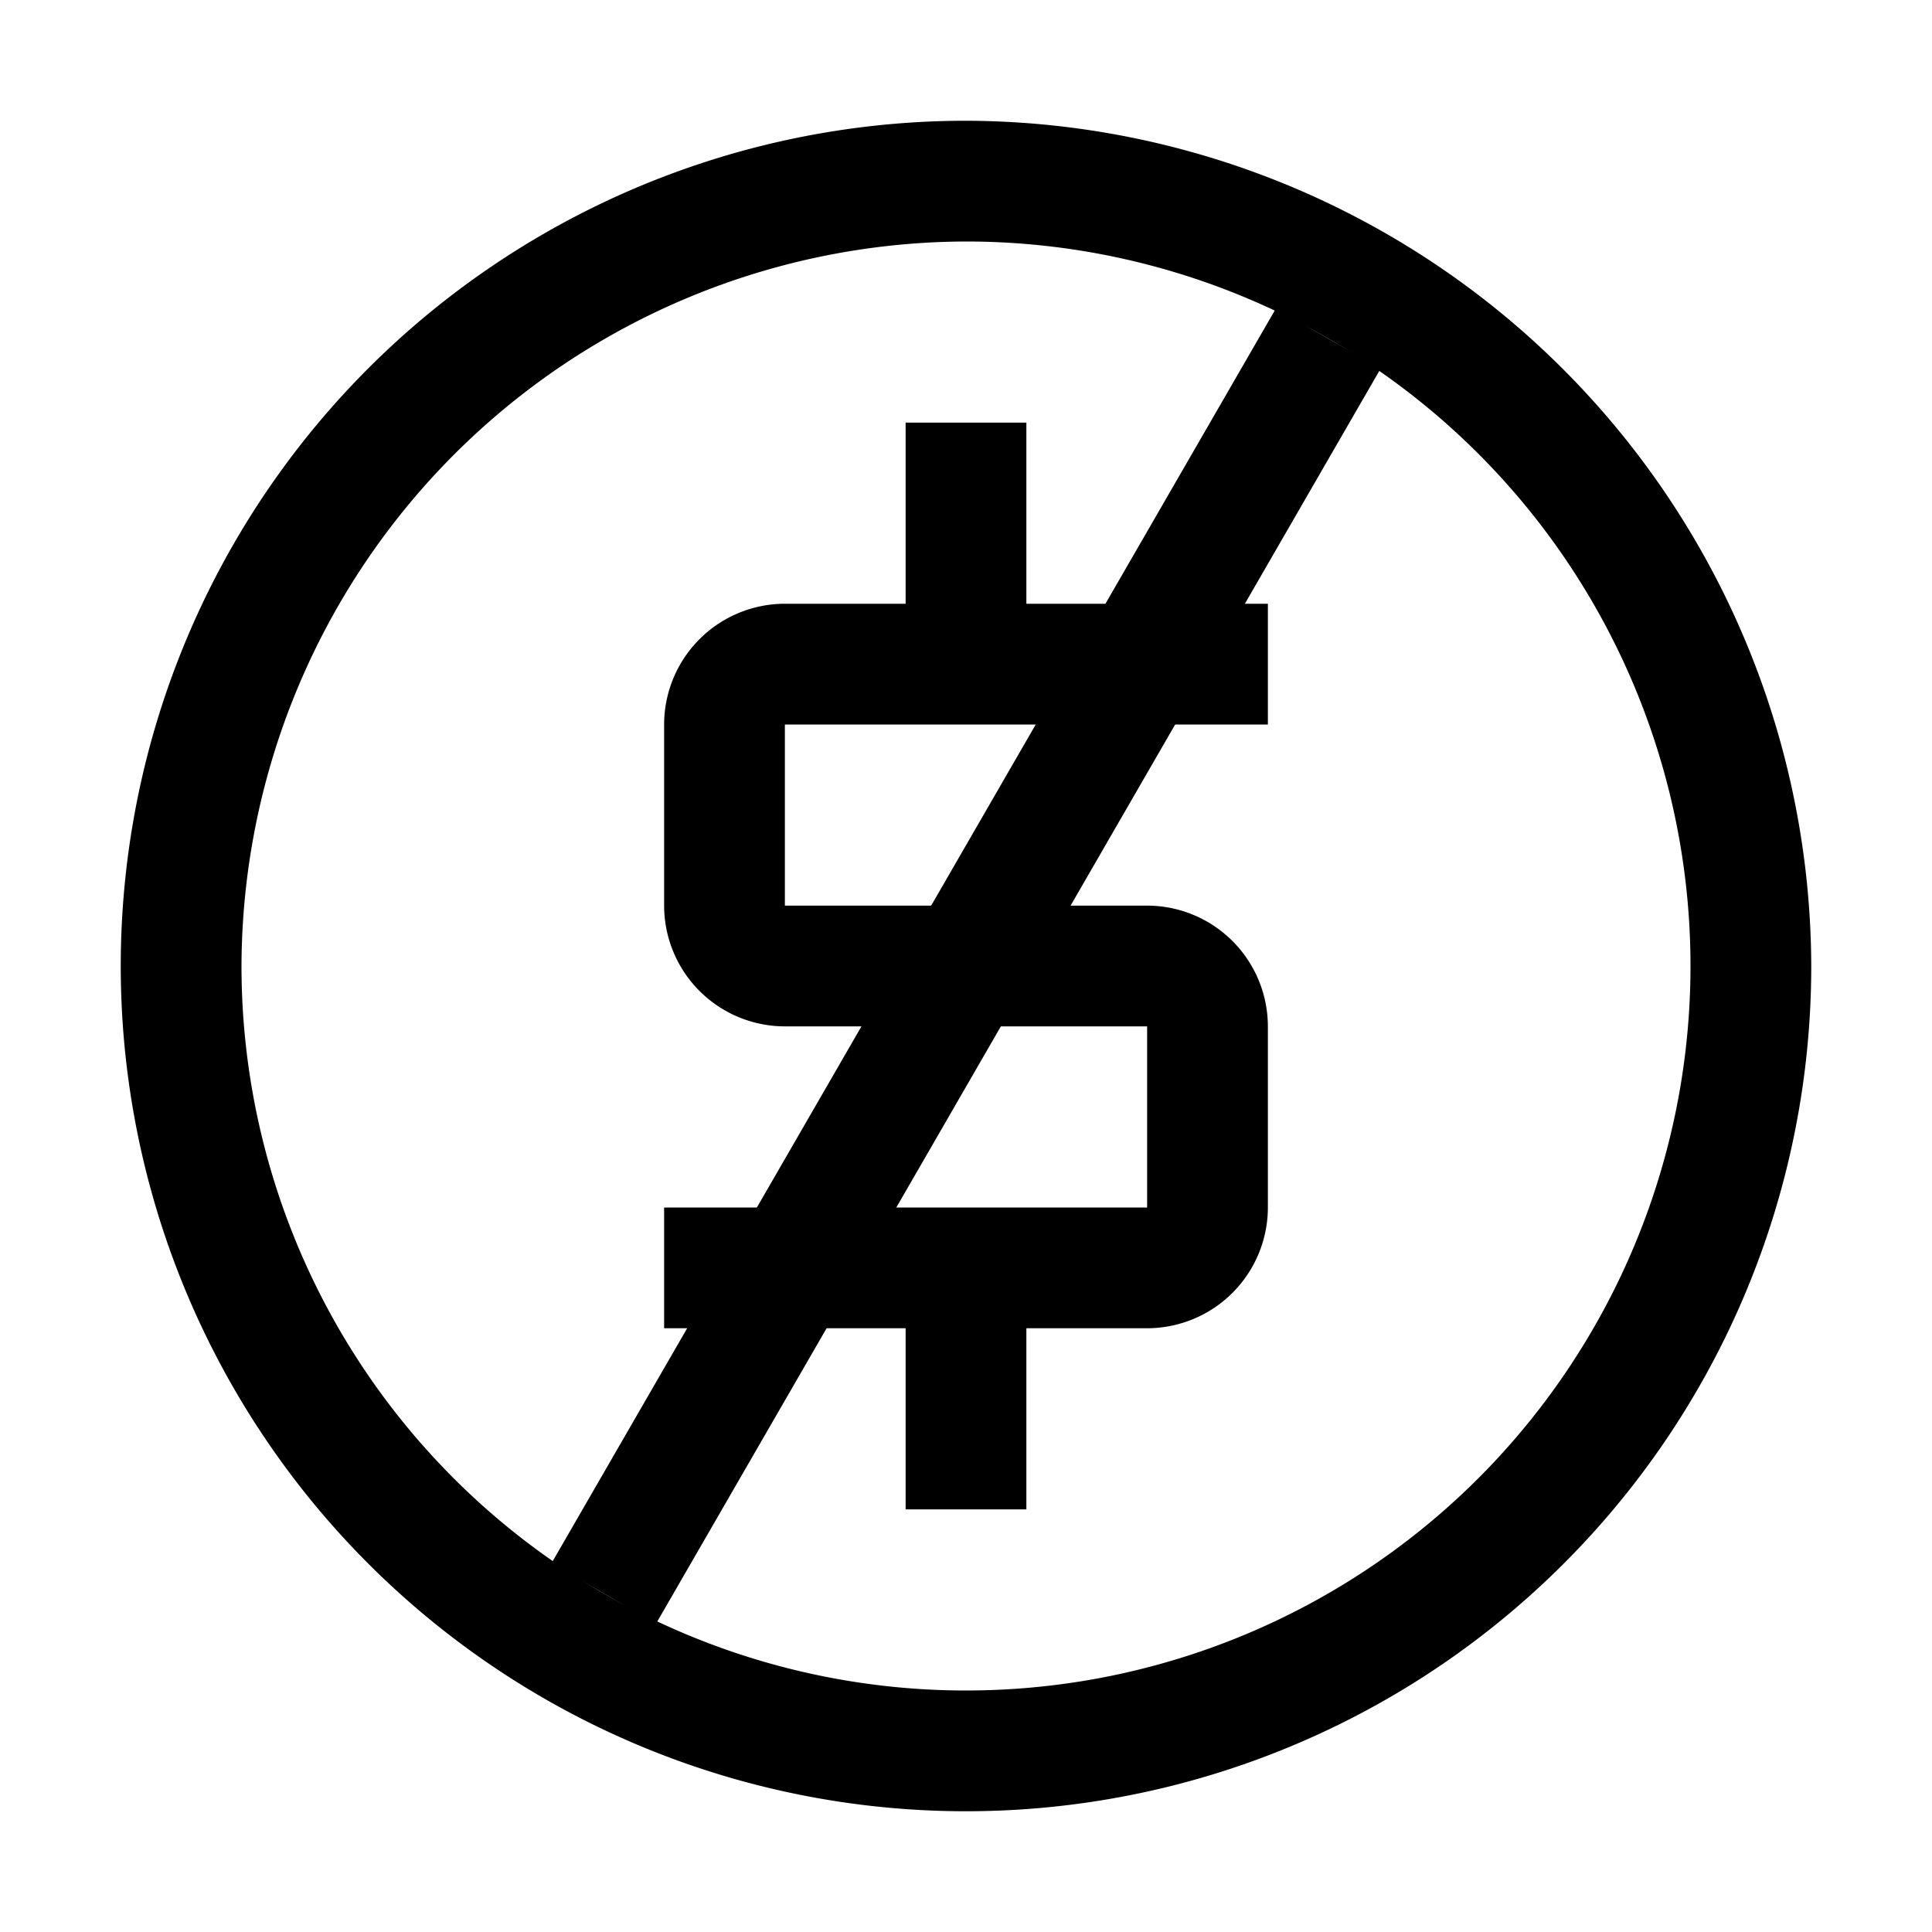 <svg xmlns="http://www.w3.org/2000/svg" width="32" height="32" fill="none">
  <g fill="#000" clip-path="url(#a)">
    <path d="M21 12v-2h-4V7h-2v3h-2a2.002 2.002 0 0 0-2 2v3a2.002 2.002 0 0 0 2 2h6v3h-8v2h4v3h2v-3h2a2.002 2.002 0 0 0 2-2v-3a2.002 2.002 0 0 0-2-2h-6v-3h8Z"/>
    <path d="M16 4A12 12 0 1 1 4 16 12.035 12.035 0 0 1 16 4Zm0-2a14 14 0 1 0 14 14A14.041 14.041 0 0 0 16 2Z"/>
    <path d="m21.134 5.108 1.732 1-12 20.785-1.732-1z"/>
  </g>
  <defs>
    <clipPath id="a">
      <path fill="#fff" d="M0 0h32v32H0z"/>
    </clipPath>
  </defs>
</svg>
